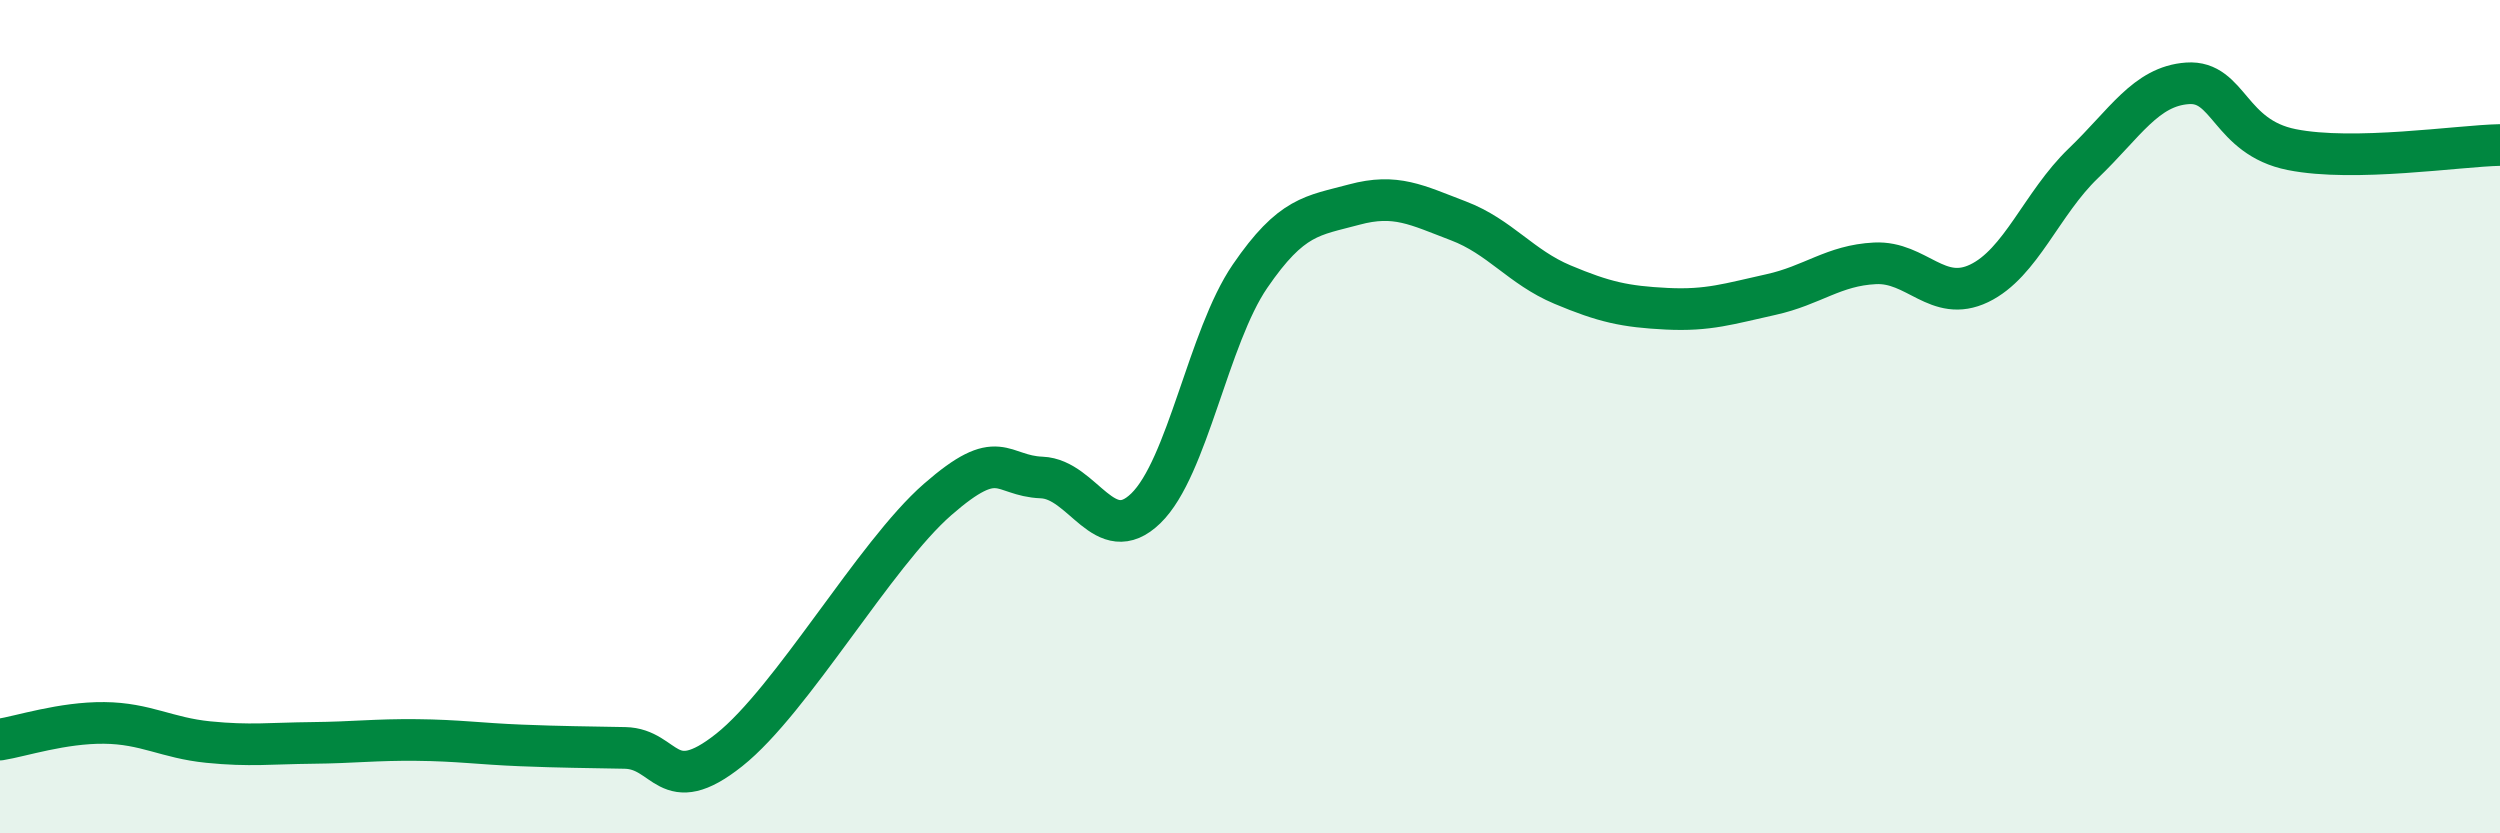 
    <svg width="60" height="20" viewBox="0 0 60 20" xmlns="http://www.w3.org/2000/svg">
      <path
        d="M 0,17.75 C 0.5,17.67 1.5,17.34 2.5,17.35 C 3.5,17.36 4,17.71 5,17.81 C 6,17.91 6.5,17.84 7.5,17.83 C 8.5,17.82 9,17.75 10,17.76 C 11,17.77 11.5,17.85 12.5,17.89 C 13.5,17.93 14,17.93 15,17.95 C 16,17.97 16,19.19 17.5,18 C 19,16.81 21,13.3 22.5,11.99 C 24,10.68 24,11.42 25,11.46 C 26,11.5 26.5,13.17 27.5,12.2 C 28.5,11.23 29,8.09 30,6.63 C 31,5.17 31.5,5.18 32.5,4.91 C 33.5,4.64 34,4.92 35,5.3 C 36,5.68 36.5,6.41 37.5,6.83 C 38.5,7.25 39,7.36 40,7.41 C 41,7.46 41.5,7.29 42.5,7.07 C 43.5,6.85 44,6.37 45,6.32 C 46,6.27 46.5,7.28 47.5,6.8 C 48.5,6.32 49,4.88 50,3.92 C 51,2.96 51.5,2.07 52.5,2 C 53.5,1.93 53.5,3.29 55,3.59 C 56.5,3.89 59,3.5 60,3.48L60 20L0 20Z"
        fill="#008740"
        opacity="0.1"
        stroke-linecap="round"
        stroke-linejoin="round"
      />
      <path
        d="M 0,17.75 C 0.5,17.67 1.5,17.34 2.5,17.35 C 3.5,17.36 4,17.71 5,17.81 C 6,17.91 6.5,17.84 7.5,17.83 C 8.5,17.82 9,17.75 10,17.76 C 11,17.77 11.5,17.85 12.5,17.89 C 13.5,17.93 14,17.93 15,17.95 C 16,17.97 16,19.19 17.5,18 C 19,16.81 21,13.3 22.5,11.99 C 24,10.68 24,11.42 25,11.46 C 26,11.5 26.5,13.17 27.5,12.2 C 28.5,11.23 29,8.09 30,6.63 C 31,5.17 31.5,5.18 32.5,4.91 C 33.5,4.64 34,4.92 35,5.3 C 36,5.68 36.5,6.41 37.5,6.83 C 38.5,7.25 39,7.36 40,7.41 C 41,7.46 41.5,7.29 42.5,7.07 C 43.5,6.85 44,6.37 45,6.32 C 46,6.27 46.5,7.28 47.5,6.8 C 48.5,6.32 49,4.88 50,3.92 C 51,2.96 51.5,2.07 52.5,2 C 53.5,1.93 53.5,3.29 55,3.59 C 56.5,3.89 59,3.5 60,3.48"
        stroke="#008740"
        stroke-width="1"
        fill="none"
        stroke-linecap="round"
        stroke-linejoin="round"
      />
    </svg>
  